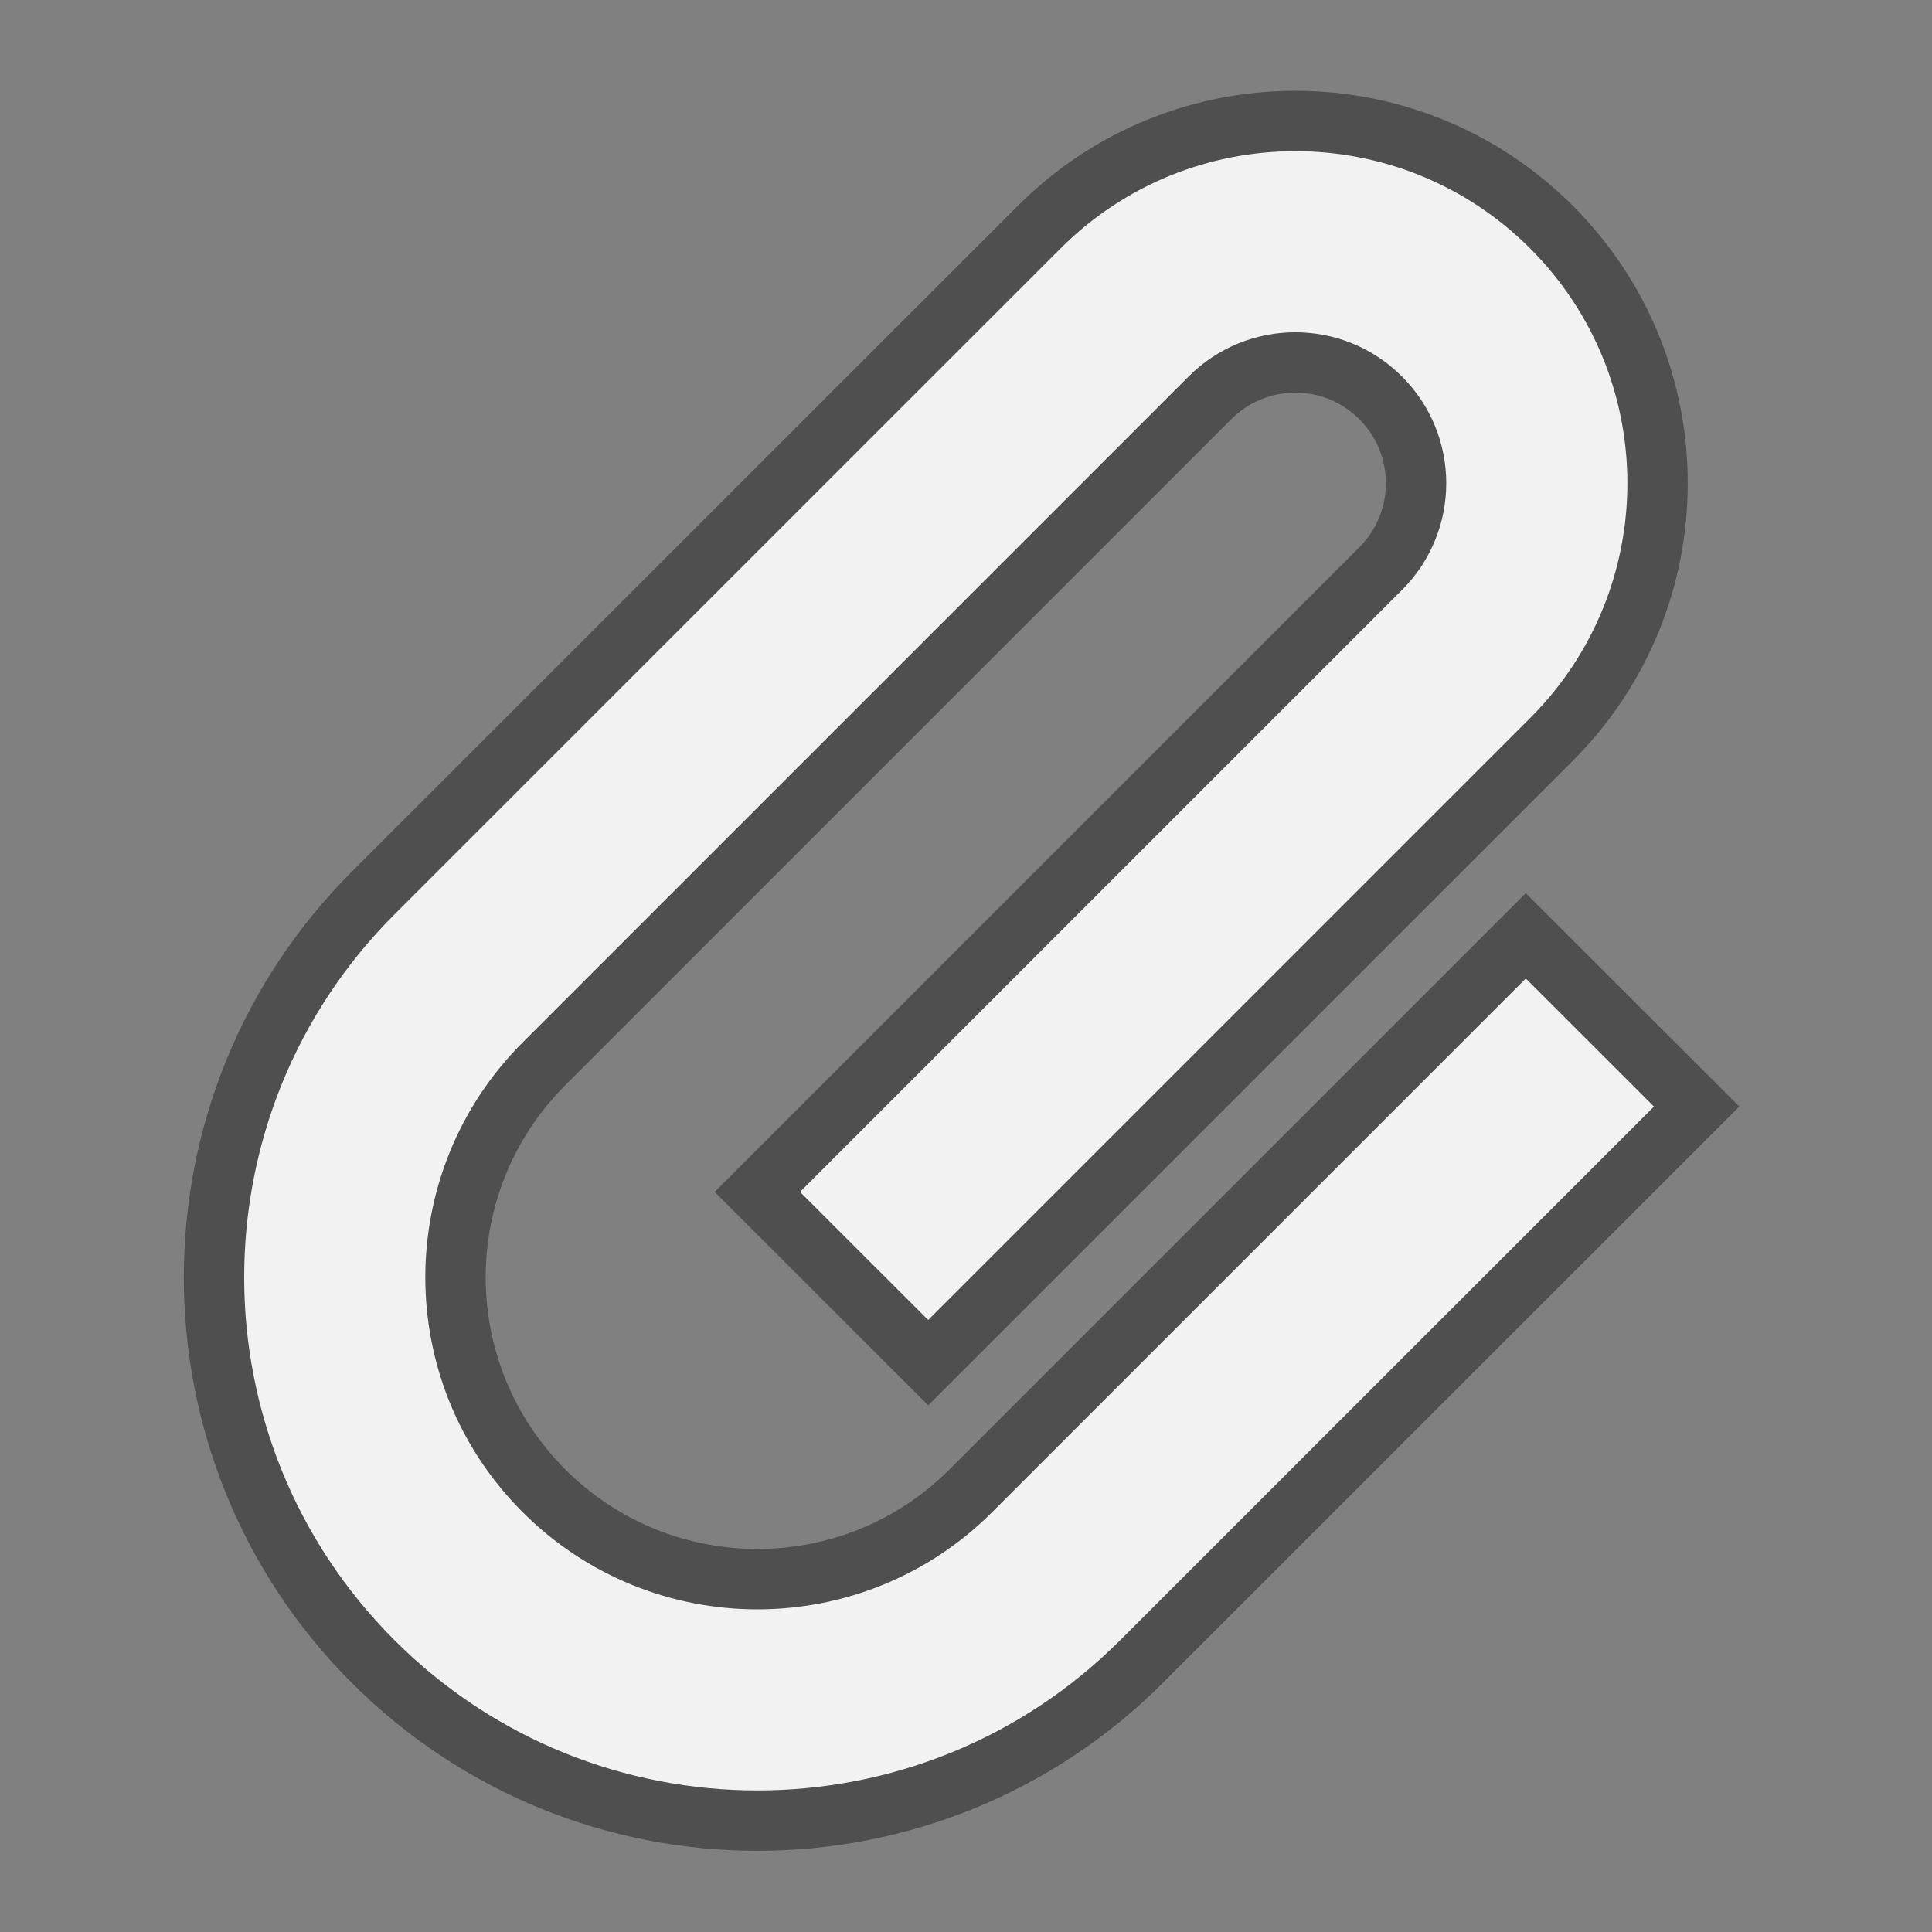 <svg width="16" height="16" viewBox="0 0 16 16" fill="none" xmlns="http://www.w3.org/2000/svg">
<rect x="0" y="0" width="16" height="16" fill="#808080" stroke="none"/>
<path fill-rule="evenodd" clip-rule="evenodd" d="M11.434 3.295C11.044 2.904 10.411 2.904 10.02 3.295L4.505 8.81C3.528 9.787 3.528 11.37 4.505 12.346C5.481 13.322 7.064 13.322 8.04 12.346L12.636 7.75L14.051 9.164L9.454 13.76C7.697 15.517 4.848 15.517 3.09 13.76C1.333 12.003 1.333 9.153 3.09 7.396L8.606 1.881C9.778 0.709 11.677 0.709 12.849 1.881C14.02 3.052 14.02 4.952 12.849 6.123L7.687 11.285L6.272 9.871L11.434 4.709C11.825 4.319 11.825 3.685 11.434 3.295Z" fill="#F2F2F2" stroke="#4F4F4F" stroke-width="0.5"/>
</svg>

